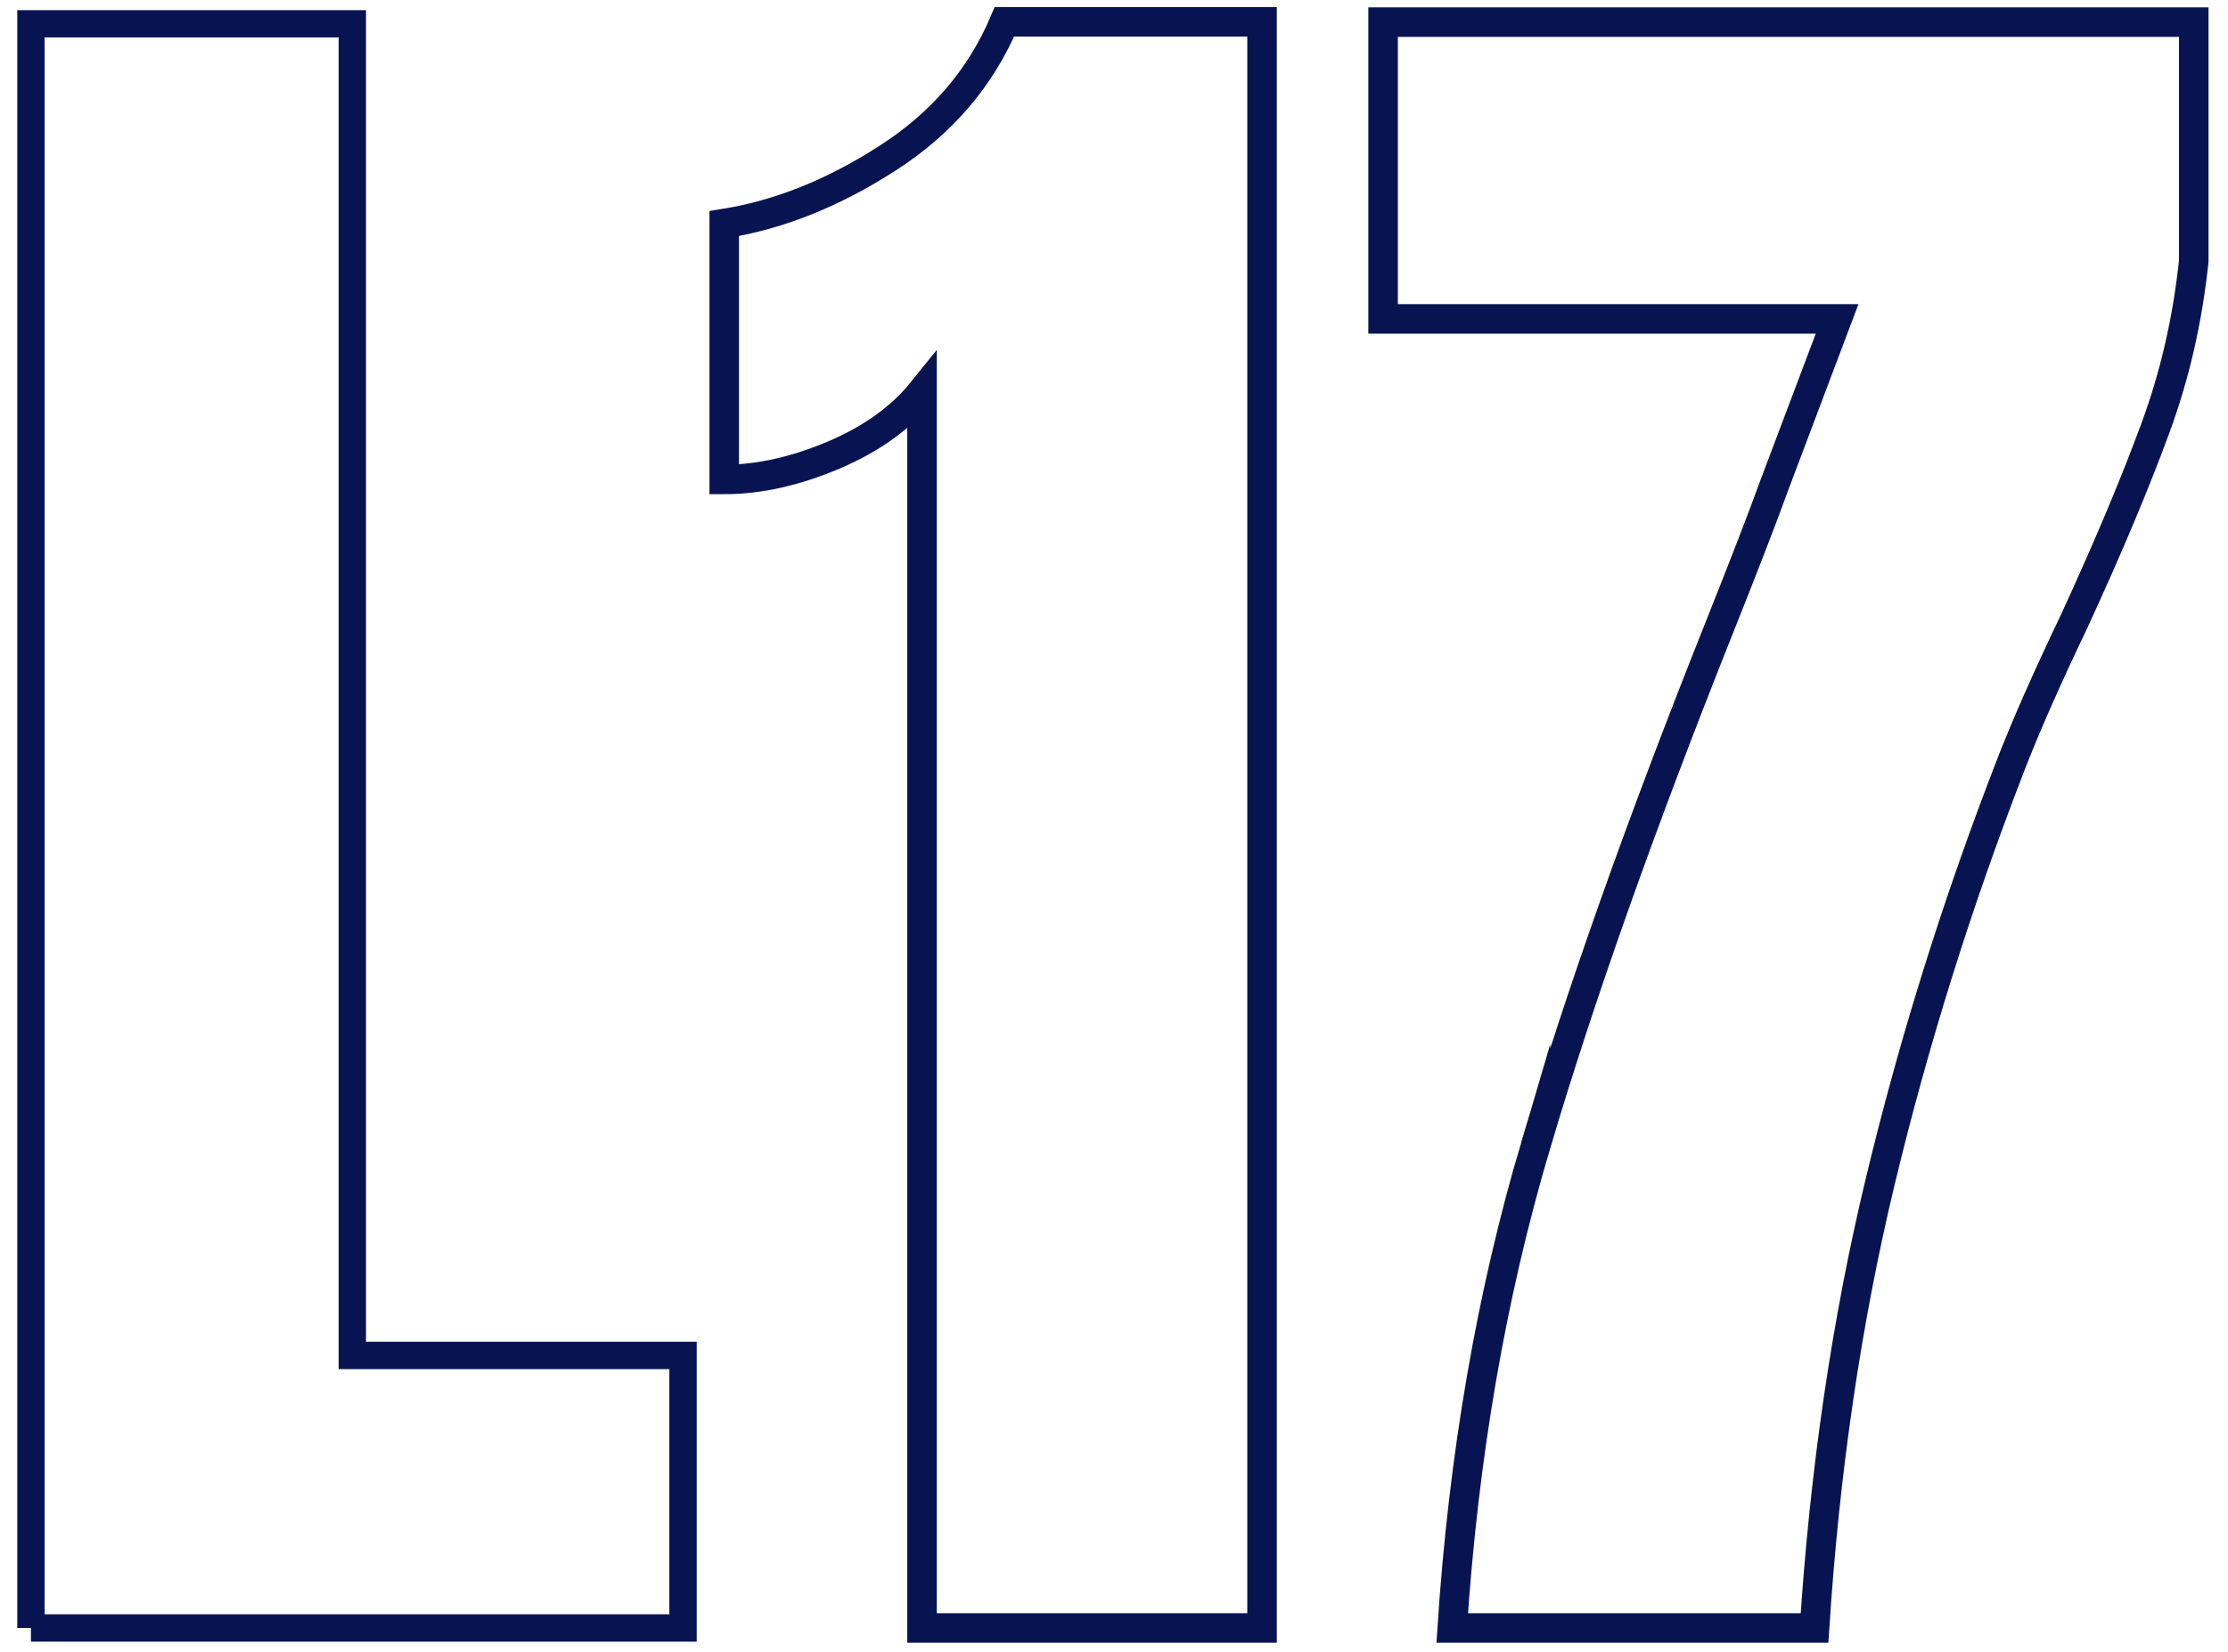 <?xml version="1.0" encoding="UTF-8" standalone="no"?>
<svg xmlns="http://www.w3.org/2000/svg" xmlns:xlink="http://www.w3.org/1999/xlink" xmlns:serif="http://www.serif.com/" width="100%" height="100%" viewBox="0 0 329 244" version="1.1" xml:space="preserve" style="fill-rule:evenodd;clip-rule:evenodd;stroke-linecap:round;stroke-miterlimit:10;">
  <rect id="Artboard1" x="0" y="0" width="328.005" height="243.86" style="fill:none;"></rect>
  <clipPath id="_clip1">
    <rect x="0" y="0" width="328.005" height="243.86"></rect>
  </clipPath>
  <g clip-path="url(#_clip1)">
    <path d="M4.568,240.436l0,-236.916l47.459,-0l-0,196.666l48.833,0l0,40.25l-96.292,0Z" style="fill:none;fill-rule:nonzero;stroke:#081452;stroke-width:4.04px;"></path>
    <path d="M136.152,57.853c-3.125,3.875 -7.5,7 -13.084,9.375c-5.625,2.375 -11,3.583 -16.125,3.583l0,-37.791c8.084,-1.292 16.125,-4.5 24.125,-9.667c8,-5.125 13.75,-11.875 17.25,-20.125l38.042,0l0,237.208l-50.208,0l-0,-182.583Z" style="fill:none;fill-rule:nonzero;stroke:#081452;stroke-width:4.36px;"></path>
    <path d="M226.735,169.27c6.542,-22.084 15.583,-47.584 27.167,-76.625c3.666,-9.209 6.333,-16.084 8,-20.709l9.375,-24.833l-67.042,0l0,-43.833l119.708,-0l0,35.291c-0.916,8.667 -2.791,16.875 -5.666,24.667c-2.875,7.833 -6.834,17.333 -12,28.542c-4.042,8.458 -7.167,15.541 -9.375,21.25c-7.917,20.416 -14.334,40.958 -19.292,61.625c-4.958,20.666 -8.167,42.625 -9.667,65.791l-53.5,0c1.667,-25.375 5.75,-49.083 12.292,-71.166Z" style="fill:none;fill-rule:nonzero;stroke:#081452;stroke-width:4.36px;"></path>
    <path d="M-2.789,273.353l332.354,0" style="fill:none;fill-rule:nonzero;stroke:#081452;stroke-width:7.64px;"></path>
  </g>
</svg>
